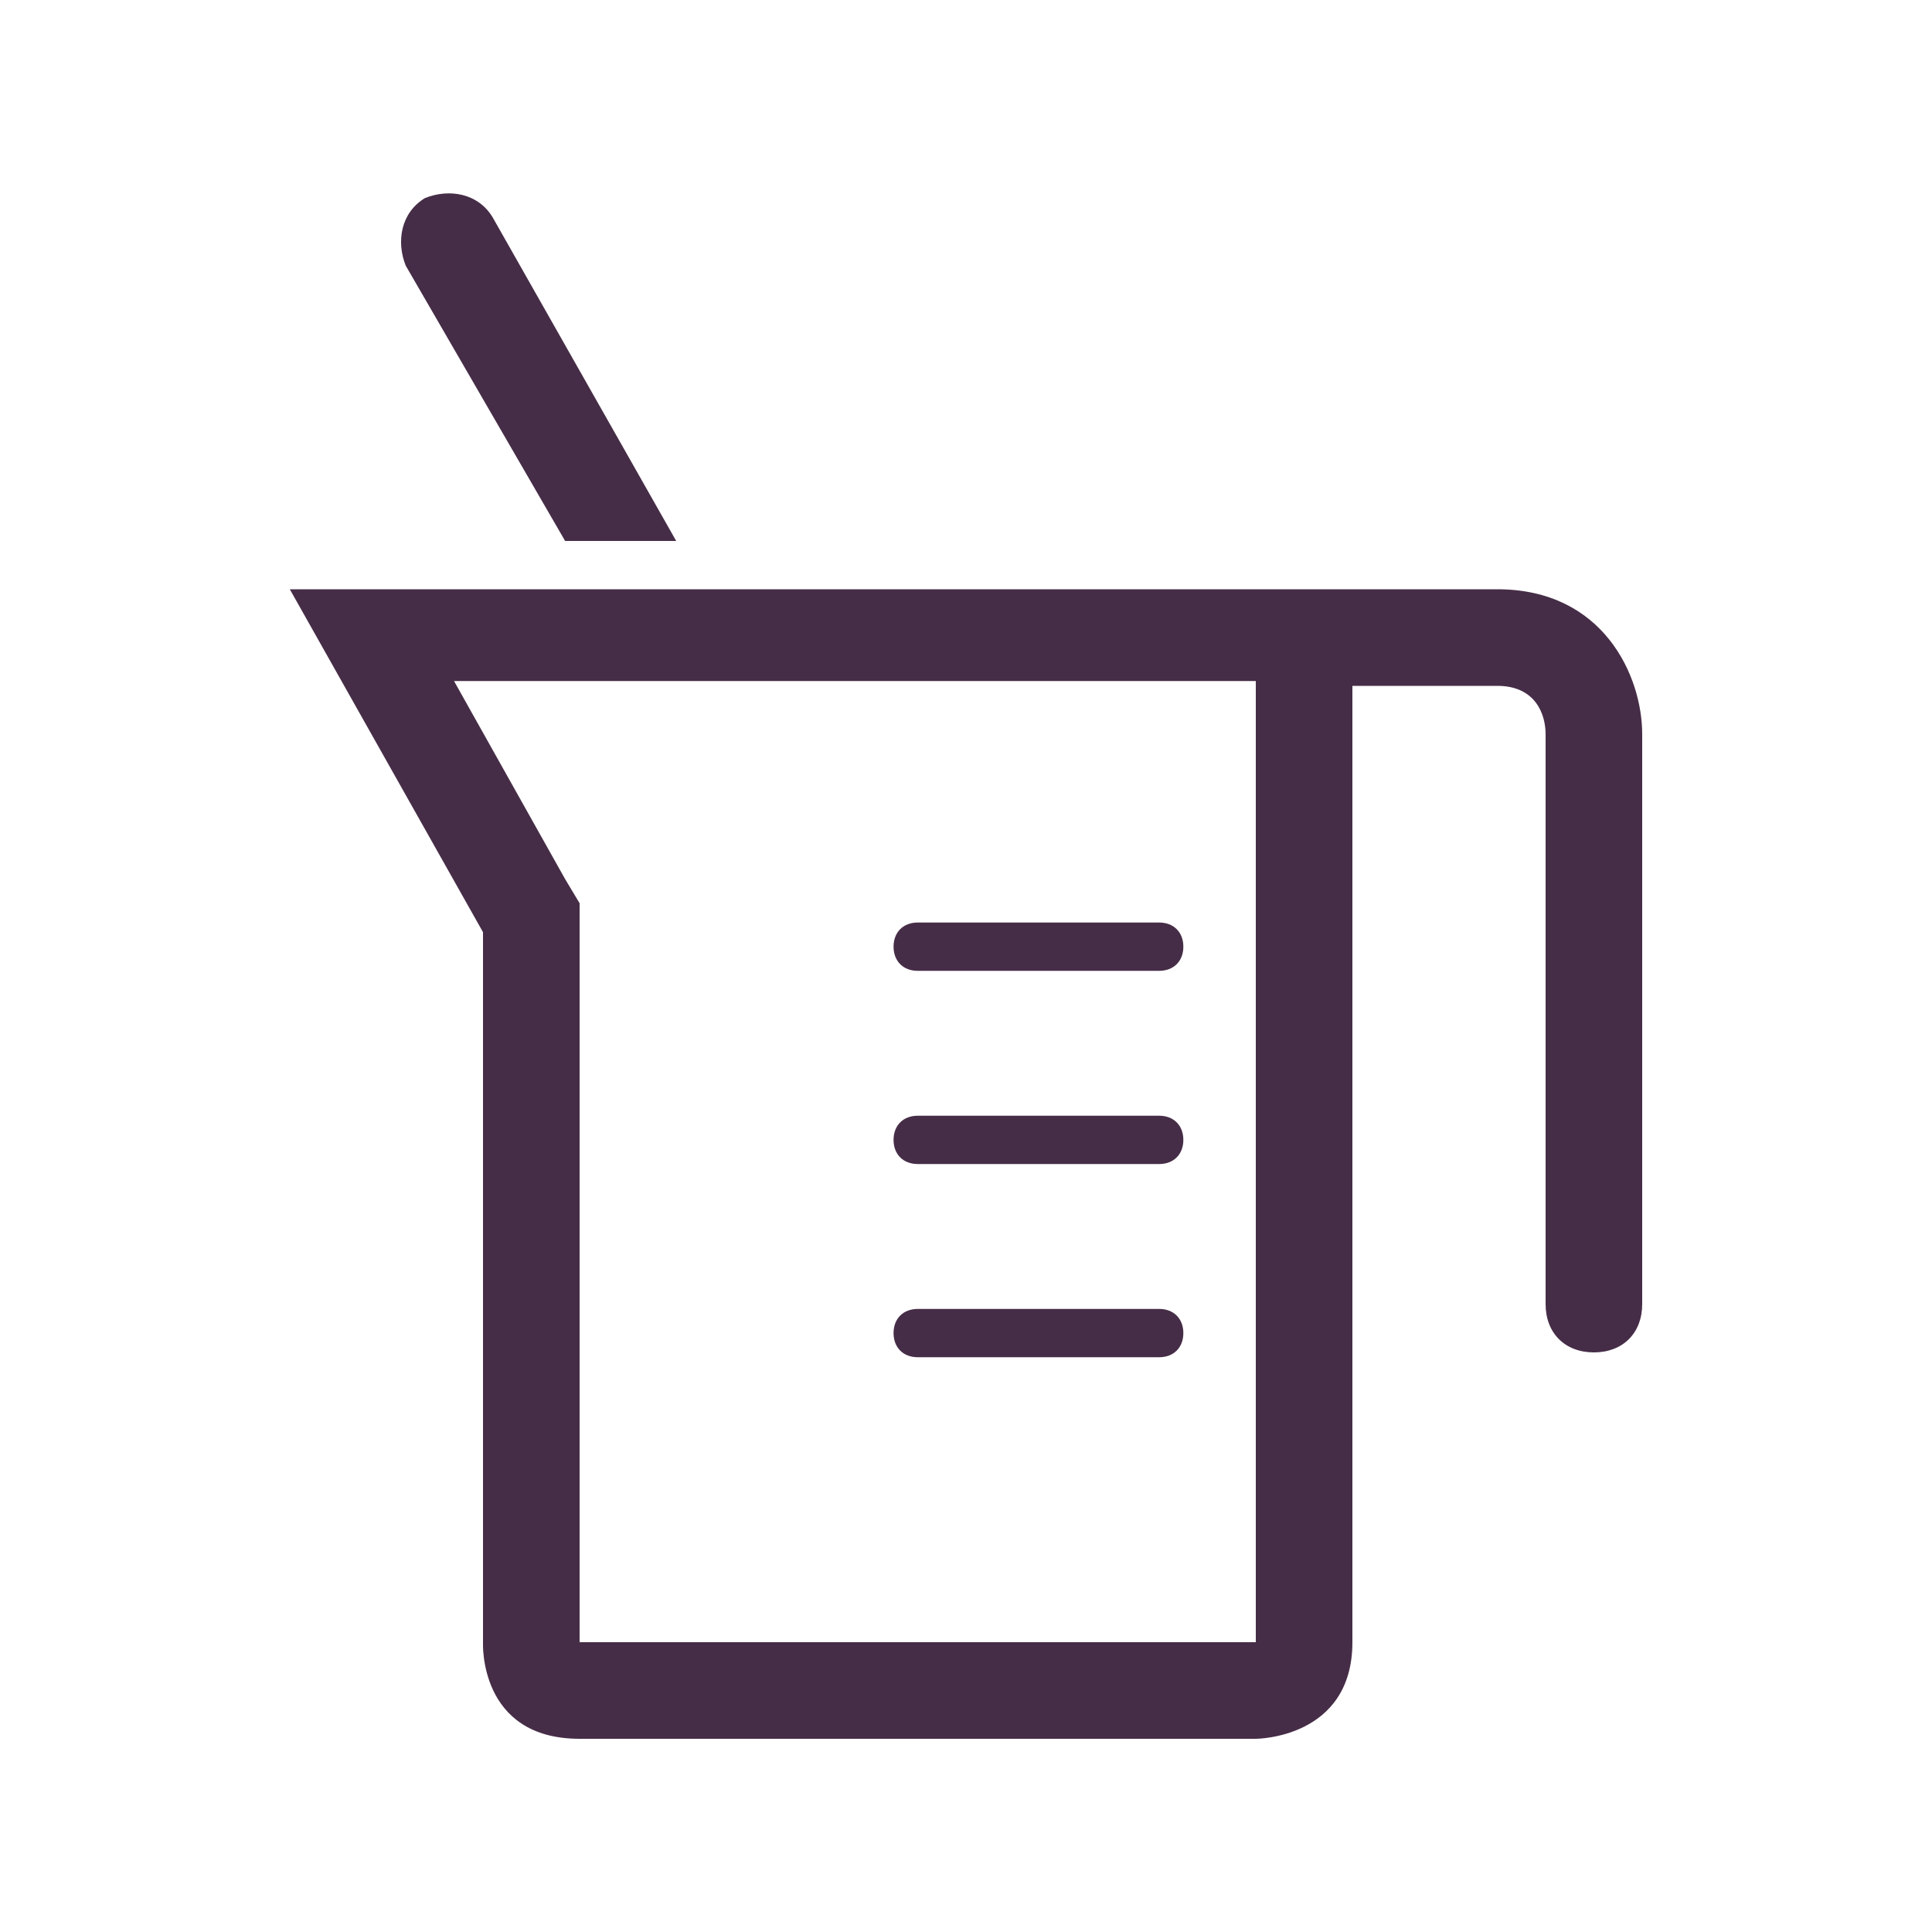 <?xml version="1.0" encoding="utf-8"?>
<!-- Generator: Adobe Illustrator 22.1.0, SVG Export Plug-In . SVG Version: 6.00 Build 0)  -->
<svg version="1.1" xmlns="http://www.w3.org/2000/svg" xmlns:xlink="http://www.w3.org/1999/xlink" x="0px" y="0px"
	 viewBox="0 0 40 40" enable-background="new 0 0 40 40" xml:space="preserve">
<g id="Layer_1">
	<g id="Milk_Jug_2_">
		<path fill="#462D47" d="M24,20.1h-5c-0.3,0-0.5-0.2-0.5-0.5s0.2-0.5,0.5-0.5h5c0.3,0,0.5,0.2,0.5,0.5S24.3,20.1,24,20.1z"/>
		<path fill="#462D47" d="M24,24.1h-5c-0.3,0-0.5-0.2-0.5-0.5s0.2-0.5,0.5-0.5h5c0.3,0,0.5,0.2,0.5,0.5S24.3,24.1,24,24.1z"/>
		<path fill="#462D47" d="M24,28.1h-5c-0.3,0-0.5-0.2-0.5-0.5s0.2-0.5,0.5-0.5h5c0.3,0,0.5,0.2,0.5,0.5S24.3,28.1,24,28.1z"/>
		<path fill="#462D47" d="M31,12.2h-3h-0.8H6l4,7.1L10,34c0,0-0.1,2,2,2c2,0,14,0,14,0s2,0,2-2c0-1.6,0-14.7,0-19.8h3
			c0.8,0,1,0.6,1,1V27c0,0.6,0.4,1,1,1s1-0.4,1-1V15.2C34,14,33.2,12.2,31,12.2z M26,34C26,34,26,34,26,34l-14,0v0l0-14.8l0-0.5
			l-0.3-0.5l-2.3-4.1H26V34z"/>
		<path fill="#462D47" d="M10.2,4.5C9.9,4,9.3,3.9,8.8,4.1C8.3,4.4,8.2,5,8.4,5.5l3.3,5.7H14L10.2,4.5z"/>
	</g>
</g>
<g id="Layer_3">
</g>
</svg>
